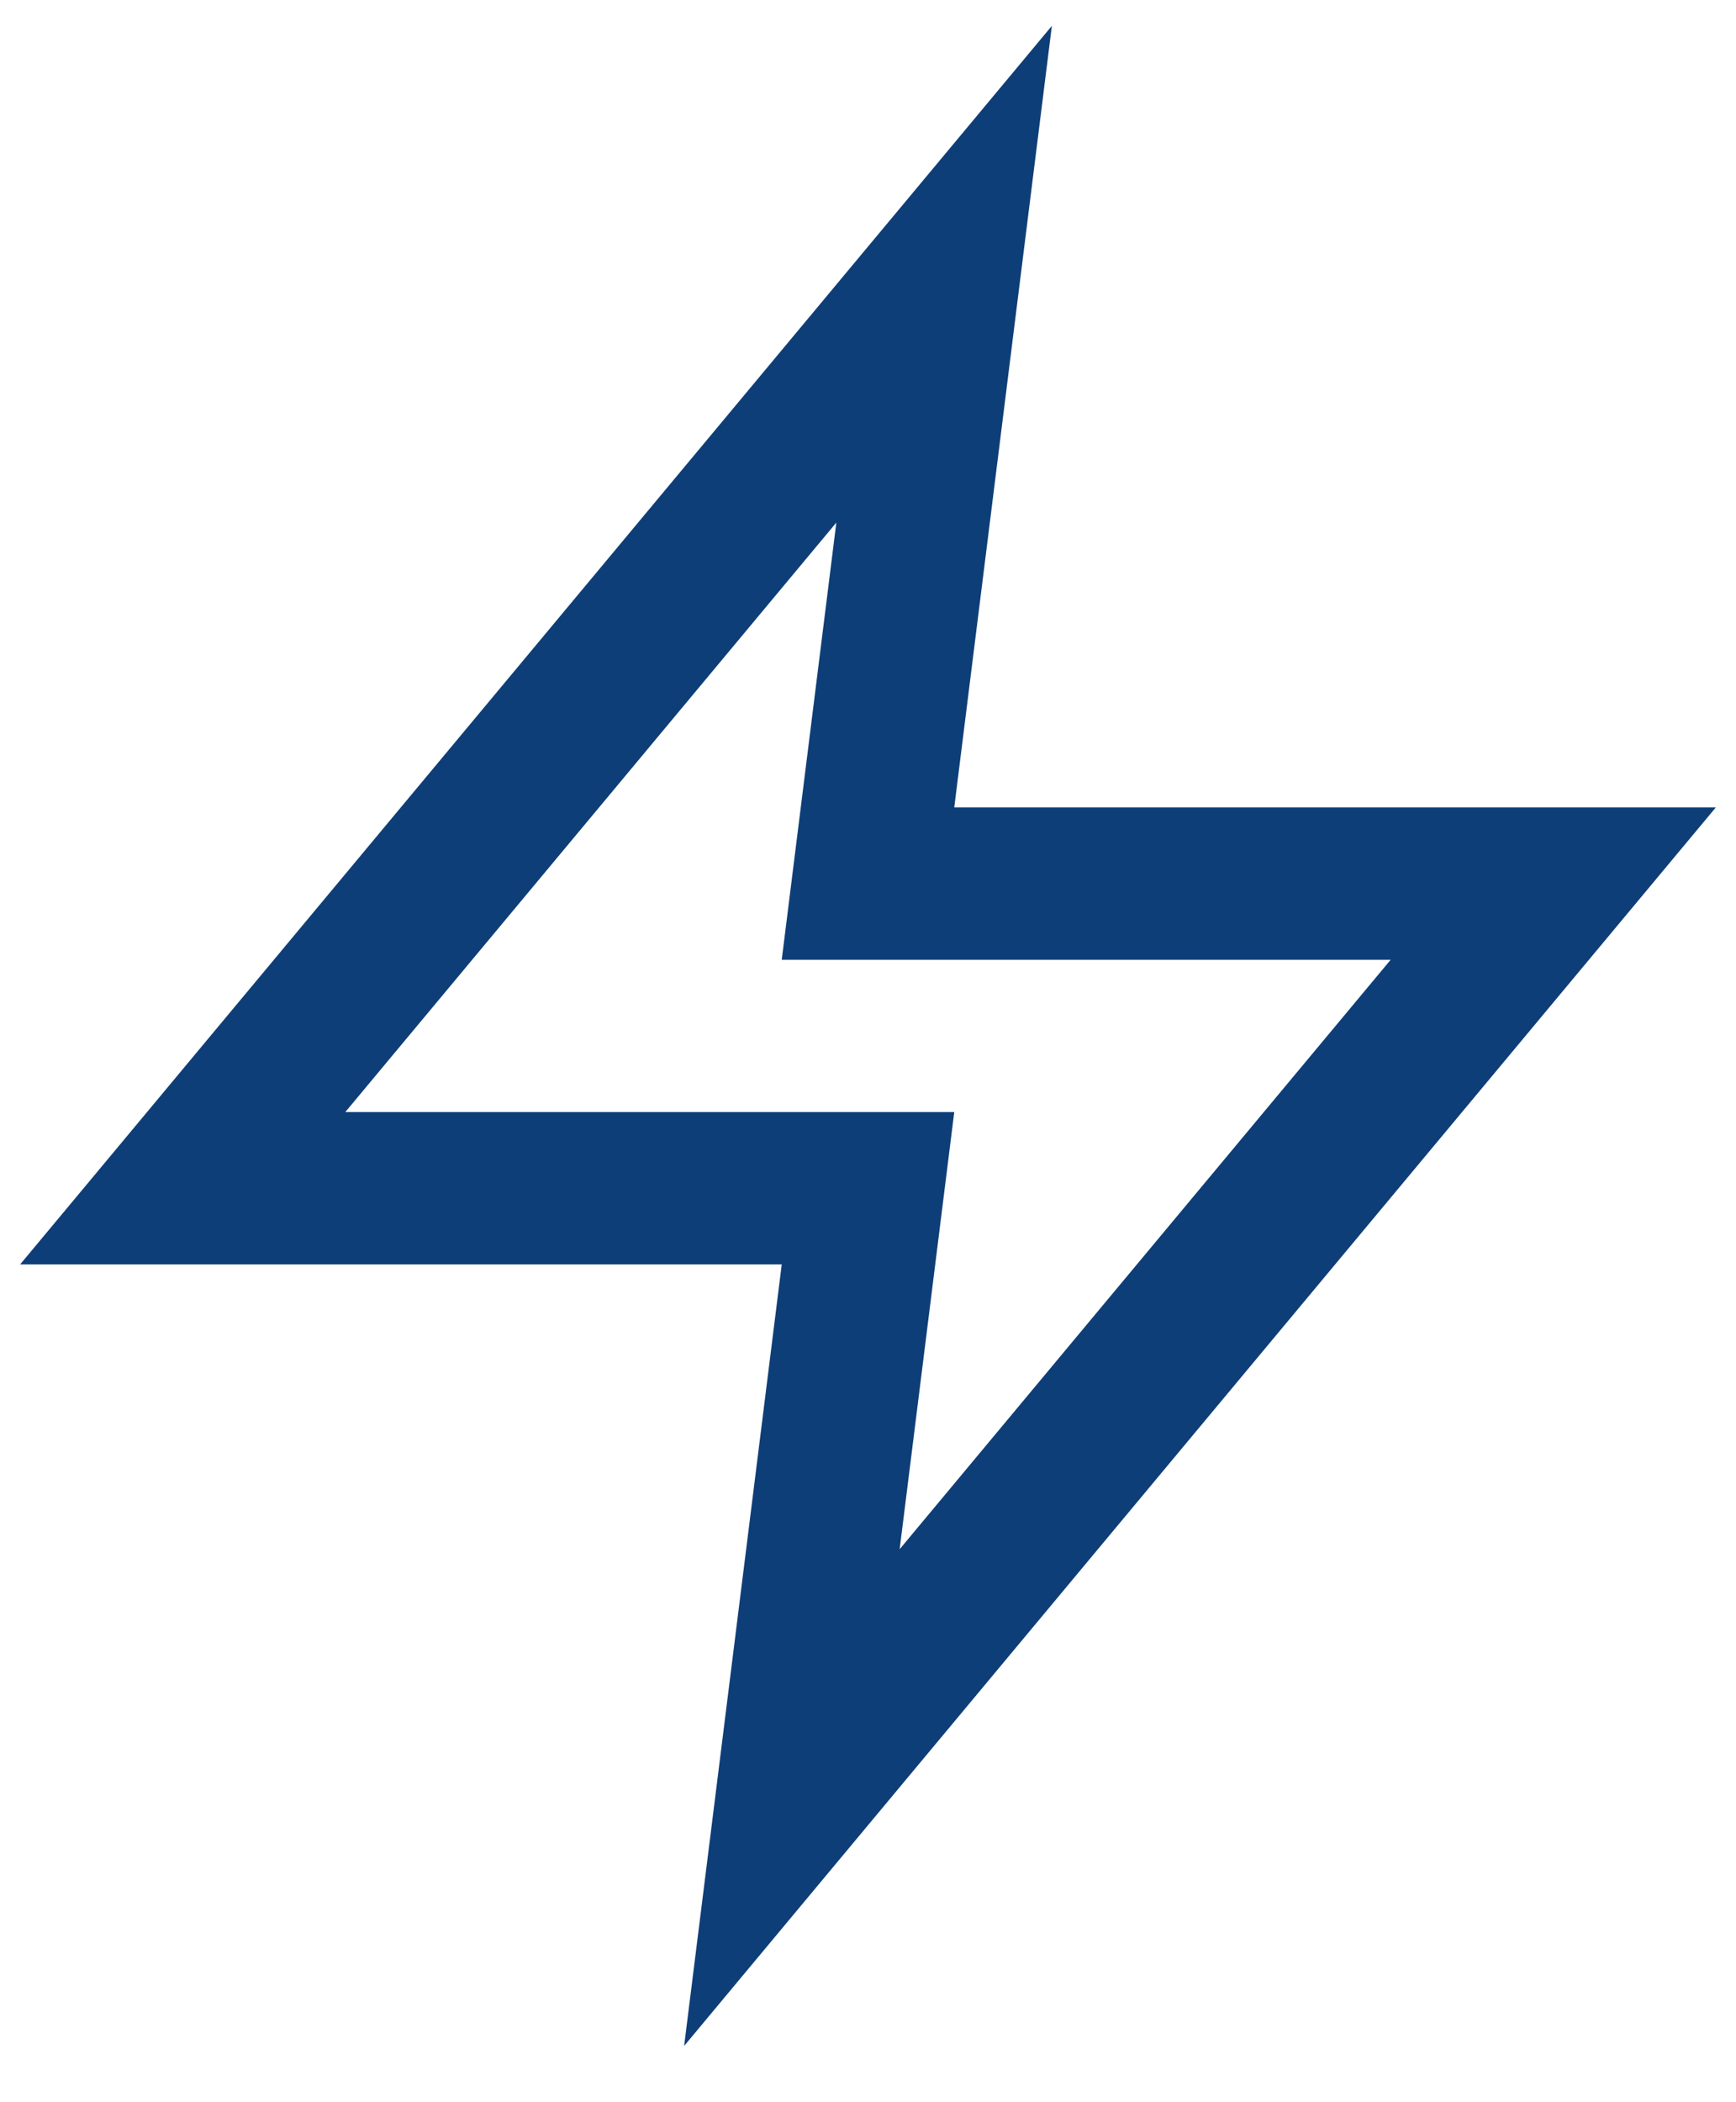 <?xml version="1.0" encoding="utf-8"?>
<svg xmlns="http://www.w3.org/2000/svg" fill="none" height="100%" overflow="visible" preserveAspectRatio="none" style="display: block;" viewBox="0 0 19 23" width="100%">
<path d="M10.333 3L2 13H9.5L8.667 19.667L17 9.667H9.5L10.333 3Z" id="Icon" stroke="#0E3E77" stroke-linecap="round" stroke-width="1.667"/>
</svg>